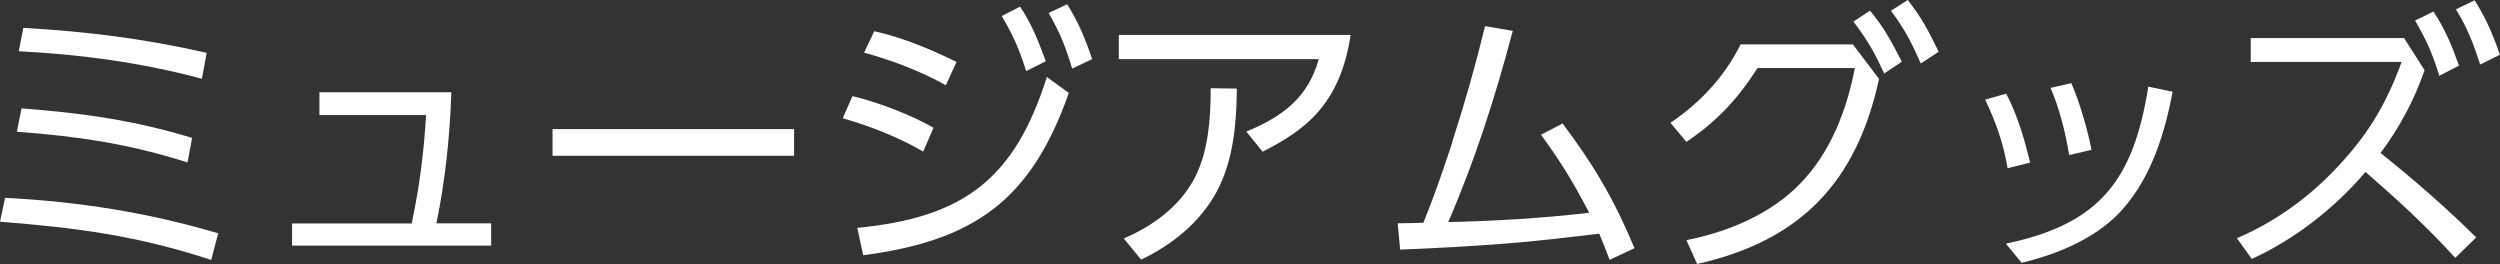 <?xml version="1.0" encoding="UTF-8"?>
<svg id="_レイヤー_2" data-name="レイヤー 2" xmlns="http://www.w3.org/2000/svg" width="142.52" height="15.05" viewBox="0 0 142.52 15.05">
  <rect x="0" y="0" width="142.52" height="15.05" fill="#333333" stroke="none"/>
  <defs>
    <style>
      .cls-1 {
        fill: #fff;
      }
    </style>
  </defs>
  <g id="header">
    <g>
      <path class="cls-1" d="M12.44,13.3l-.4,1.52c-4.19-1.38-7.67-1.84-12.04-2.18l.29-1.36c4.18,.21,8.12,.83,12.15,2.02Zm-1.49-5.43l-.26,1.39c-3.38-1.07-6.23-1.49-9.73-1.75l.27-1.33c3.46,.26,6.39,.67,9.72,1.68Zm.83-4.85l-.27,1.47c-3.49-.93-6.83-1.38-10.44-1.57l.26-1.33c3.68,.21,6.85,.61,10.45,1.42Z"/>
      <path class="cls-1" d="M28,12.74v1.26h-11.35v-1.26h6.82c.45-2.14,.69-4,.82-6.18h-6.08v-1.3h7.52c-.08,2.51-.35,5.03-.85,7.47h3.12Z"/>
      <path class="cls-1" d="M45.27,7.36v1.52h-13.77v-1.52h13.77Z"/>
      <path class="cls-1" d="M53.22,7.28l-.59,1.36c-1.44-.83-2.99-1.44-4.59-1.9l.56-1.26c1.46,.35,3.35,1.07,4.63,1.81Zm-4.34,5.71c6.03-.59,8.95-2.75,10.8-8.6l1.25,.91c-2.14,6.1-5.38,8.42-11.72,9.25l-.34-1.57Zm5.65-9.46l-.61,1.33c-1.47-.82-3.04-1.41-4.66-1.86l.58-1.22c1.65,.37,3.17,1.01,4.69,1.75Zm3.62-3.15c.69,1.02,1.04,1.97,1.47,3.11l-1.12,.56c-.43-1.33-.69-1.92-1.39-3.14l1.04-.53Zm2.69-.13c.64,1.01,1.04,1.98,1.42,3.12l-1.14,.54c-.38-1.26-.67-2-1.34-3.17l1.06-.5Z"/>
      <path class="cls-1" d="M77,1.99c-.24,1.57-.75,3.09-1.79,4.31-.9,1.06-2.02,1.73-3.23,2.35l-.93-1.15c2.03-.83,3.52-1.92,4.13-4.13h-11.4V1.99h13.22Zm-12.93,11.6c1.62-.69,3.14-1.79,3.99-3.36,.83-1.52,.96-3.49,.96-5.2l1.49,.02c-.02,2-.19,4.08-1.15,5.88-.94,1.74-2.54,3.03-4.31,3.87l-.98-1.2Z"/>
      <path class="cls-1" d="M82.79,8.08c.71-2.18,1.33-4.37,1.87-6.59l1.58,.27c-.98,3.71-2.15,7.38-3.68,10.9,2.67-.06,5.36-.22,8.04-.53-.94-1.79-1.57-2.82-2.75-4.45l1.23-.64c1.79,2.38,2.95,4.35,4.1,7.11l-1.42,.66c-.19-.5-.38-.99-.59-1.49-1.76,.21-3.51,.42-5.28,.56-2.02,.16-4.05,.27-6.07,.35l-.14-1.5c.48,0,.98-.02,1.46-.03,.62-1.5,1.15-3.06,1.66-4.61Z"/>
      <path class="cls-1" d="M96.75,15.05l-.61-1.36c2.35-.46,4.79-1.47,6.48-3.22,1.73-1.76,2.67-4.21,3.12-6.59h-5.55c-1.1,1.74-2.34,3.06-4.05,4.21l-.91-1.09c1.7-1.15,3.07-2.61,4-4.47h6.4l1.49,1.97c-1.28,5.89-4.47,9.22-10.37,10.55ZM106.61,.61c.85,1.04,1.2,1.73,1.81,2.91l-1.01,.67c-.53-1.18-.96-1.92-1.75-2.96l.94-.62Zm2.15-.61c.83,1.07,1.17,1.75,1.76,2.95l-1.02,.67c-.54-1.23-.9-1.92-1.7-3.01l.96-.61Z"/>
      <path class="cls-1" d="M115.73,9.27l-1.28,.32c-.24-1.41-.66-2.62-1.28-3.91l1.2-.34c.64,1.23,1.04,2.58,1.36,3.92Zm5.38,2.54c-1.44,1.71-3.75,2.67-5.86,3.17l-.9-1.09c5.38-1.12,7.28-3.65,8.12-8.95l1.39,.29c-.45,2.35-1.18,4.74-2.75,6.58Zm-1.87-3.27l-1.28,.3c-.22-1.31-.54-2.61-1.06-3.83l1.18-.27c.46,1.04,.94,2.67,1.15,3.79Z"/>
      <path class="cls-1" d="M141.17,13.53l-1.2,1.17c-1.62-1.78-3.31-3.33-5.12-4.9-1.71,2.03-4.05,3.86-6.48,4.96l-.85-1.18c2.32-.99,4.32-2.48,6-4.35,1.6-1.76,2.58-3.46,3.39-5.7h-8.6v-1.36h8.74l1.17,1.83c-.59,1.71-1.42,3.26-2.51,4.72,1.9,1.52,3.73,3.11,5.46,4.82Zm-2.45-12.88c.67,1.01,1.06,1.95,1.46,3.09l-1.12,.58c-.42-1.34-.69-1.94-1.38-3.15l1.04-.51Zm2.35-.64c.64,1.02,1.06,1.97,1.44,3.11l-1.12,.56c-.42-1.28-.69-2-1.38-3.15l1.06-.51Z"/>
    </g>
  </g>
</svg>